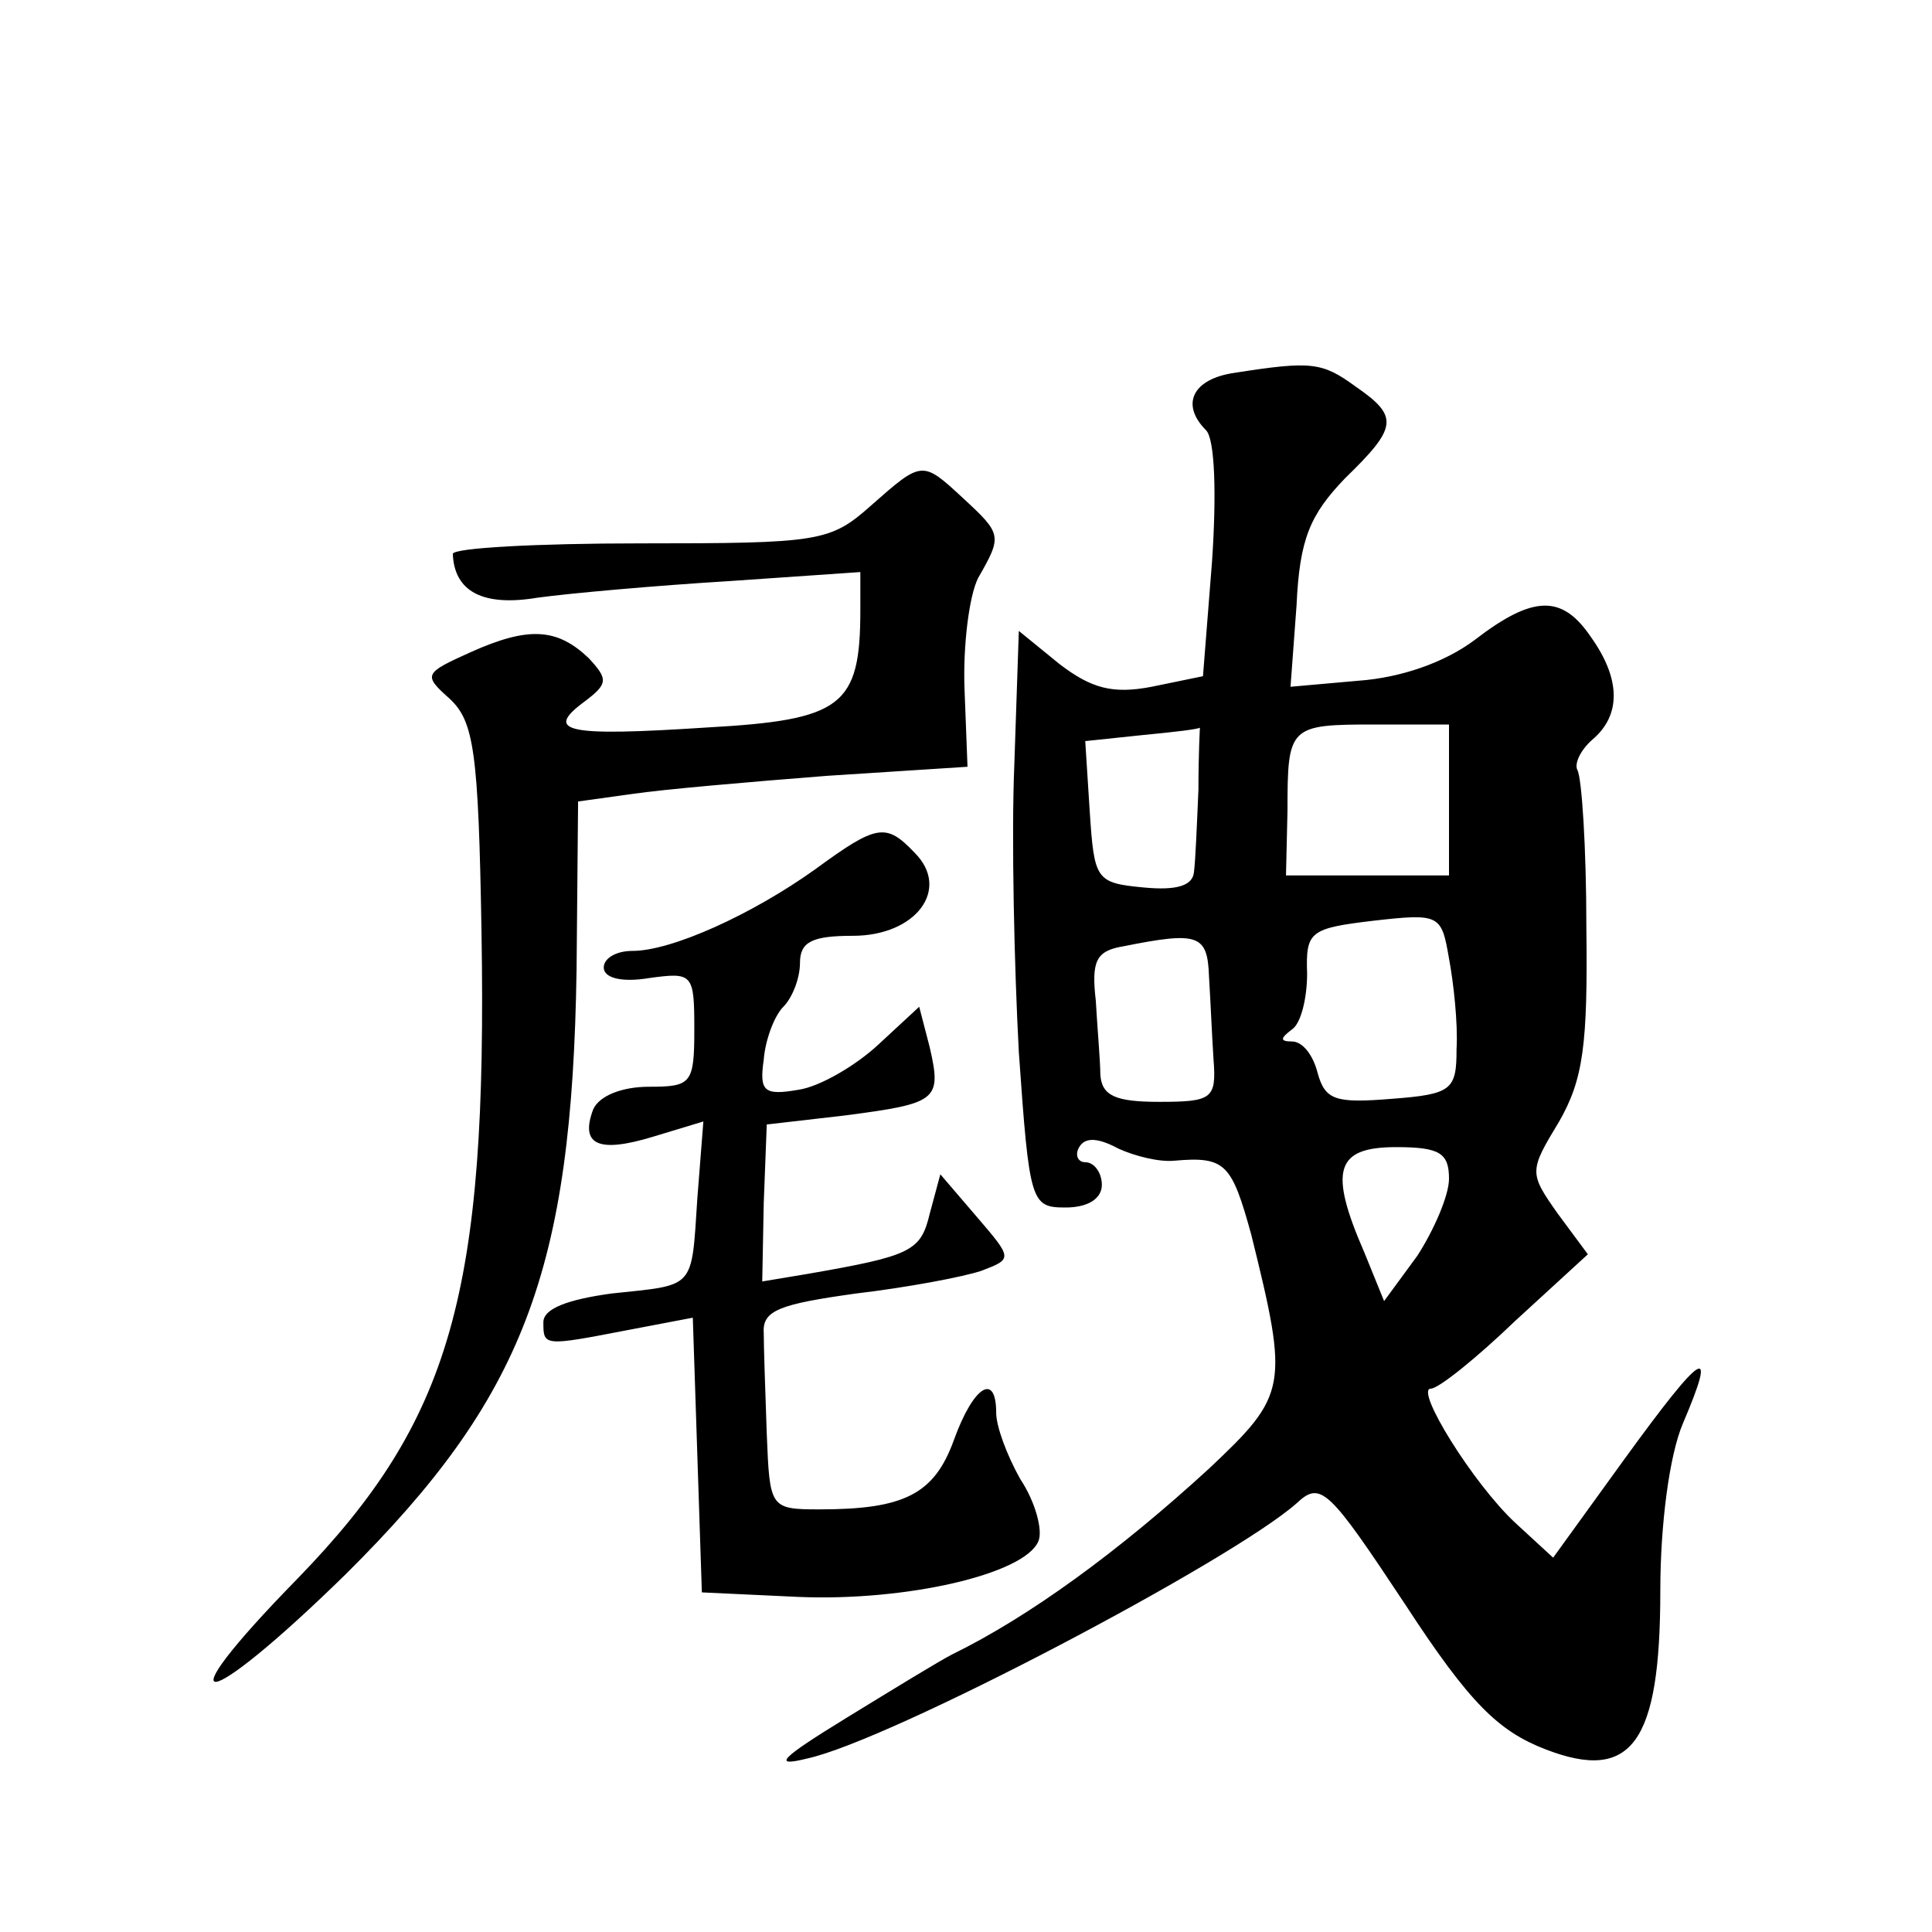 <?xml version="1.0" standalone="no"?>
<!DOCTYPE svg PUBLIC "-//W3C//DTD SVG 20010904//EN"
 "http://www.w3.org/TR/2001/REC-SVG-20010904/DTD/svg10.dtd">
<svg version="1.0" xmlns="http://www.w3.org/2000/svg"
 width="128pt" height="128pt" viewBox="0 0 128 128"
 preserveAspectRatio="xMidYMid meet">
<g transform="translate(0,128) scale(0.1,-0.1)"
fill="#0" stroke="none">
<path d="M818 1033 c-28 -4 -36 -21 -19 -38 6 -6 7 -43 4 -87 l-6 -76 -34 -7 c-26
-5 -40 -1 -61 15 l-27 22 -3 -89 c-2 -48 0 -134 3 -190 7 -100 8 -103 31 -103 15
0 24 6 24 15 0 8 -5 15 -11 15 -5 0 -7 5 -4 10 4 7 13 6 26 -1 11 -5 27 -9 37 -8
34 3 38 -2 51 -49 25 -101 24 -106 -28 -155 -60 -55 -119 -98 -170 -123 -8 -4 -39
-23 -70 -42 -44 -27 -50 -33 -26 -27 55 12 281 131 324 169 16 15 21 10 72 -67
43 -66 62 -84 93 -96 57 -22 76 4 76 105 0 44 6 90 15 111 23 54 14 49 -39 -24
l-47 -65 -25 23 c-28 26 -67 89 -56 89 5 0 30 20 56 45 l48 44 -20 27 c-19 27 -19
28 1 61 16 28 19 51 18 129 0 52 -3 99 -6 104 -2 4 2 13 10 20 19 16 19 40 -1 68
-19 28 -38 28 -77 -2 -20 -15 -49 -25 -77 -27 l-45 -4 4 54 c2 44 9 60 32 84 35
34 36 41 7 61 -22 16 -29 17 -80 9z m-24 -276 c-1 -23 -2 -48 -3 -55 -1 -9 -12
-12 -33 -10 -32 3 -33 5 -36 50 l-3 47 38 4 c21 2 38 4 38 5 0 1 -1 -17 -1 -41z
m166 -7 l0 -50 -54 0 -54 0 1 43 c0 56 1 57 58 57 l49 0 0 -50z m5 -165 c0 -27
-3 -30 -43 -33 -37 -3 -44 -1 -49 17 -3 12 -10 21 -17 21 -8 0 -8 2 0 8 6 4 10
21 10 37 -1 28 2 30 44 35 44 5 45 4 50 -25 3 -16 6 -43 5 -60z m-164 48 c1 -16
2 -40 3 -55 2 -26 -1 -28 -36 -28 -29 0 -38 4 -39 18 0 9 -2 31 -3 49 -3 26 0 33
18 36 50 10 56 8 57 -20z m159 -134 c0 -11 -10 -34 -21 -51 l-22 -30 -13 32 c-24
55 -19 70 21 70 29 0 35 -4 35 -21z M577 945 c-27 -24 -34 -25 -153 -25 -68 0 -124
-3 -124 -7 1 -25 20 -35 56 -29 22 3 78 8 127 11 l87 6 0 -25 c0 -64 -12 -73 -102
-78 -92 -6 -108 -3 -81 17 16 12 16 15 3 29 -21 20 -40 21 -78 4 -31 -14 -32 -15
-14 -31 16 -15 19 -35 21 -154 4 -240 -20 -324 -122 -429 -91 -93 -63 -90 32 3
118 117 150 201 153 401 l1 111 36 5 c20 3 78 8 129 12 l93 6 -2 52 c-1 28 3 61
9 73 16 28 16 29 -10 53 -27 25 -27 25 -61 -5z M540 704 c-42 -30 -95 -54 -121
-54 -11 0 -19 -5 -19 -11 0 -7 12 -10 30 -7 29 4 30 3 30 -34 0 -36 -2 -38 -30
-38 -18 0 -33 -6 -37 -15 -9 -24 4 -29 40 -18 l33 10 -4 -51 c-4 -61 -1 -57 -57
-63 -29 -4 -45 -10 -45 -19 0 -16 0 -16 57 -5 l42 8 3 -91 3 -91 64 -3 c71 -3 150
15 159 37 3 7 -2 26 -12 41 -9 16 -16 35 -16 44 0 27 -15 18 -28 -18 -13 -36 -33
-46 -89 -46 -33 0 -33 1 -35 50 -1 28 -2 58 -2 67 -1 15 11 19 61 26 34 4 71 11
83 15 21 8 21 8 -3 36 l-24 28 -7 -26 c-6 -25 -12 -28 -81 -40 l-30 -5 1 52 2 52
52 6 c61 8 64 10 56 45 l-7 27 -27 -25 c-15 -14 -39 -28 -53 -30 -23 -4 -26 -1
-23 20 1 13 7 29 13 35 6 6 11 19 11 29 0 14 8 18 35 18 42 0 65 31 41 55 -19 20
-25 19 -66 -11z"/>
</g>
</svg>
